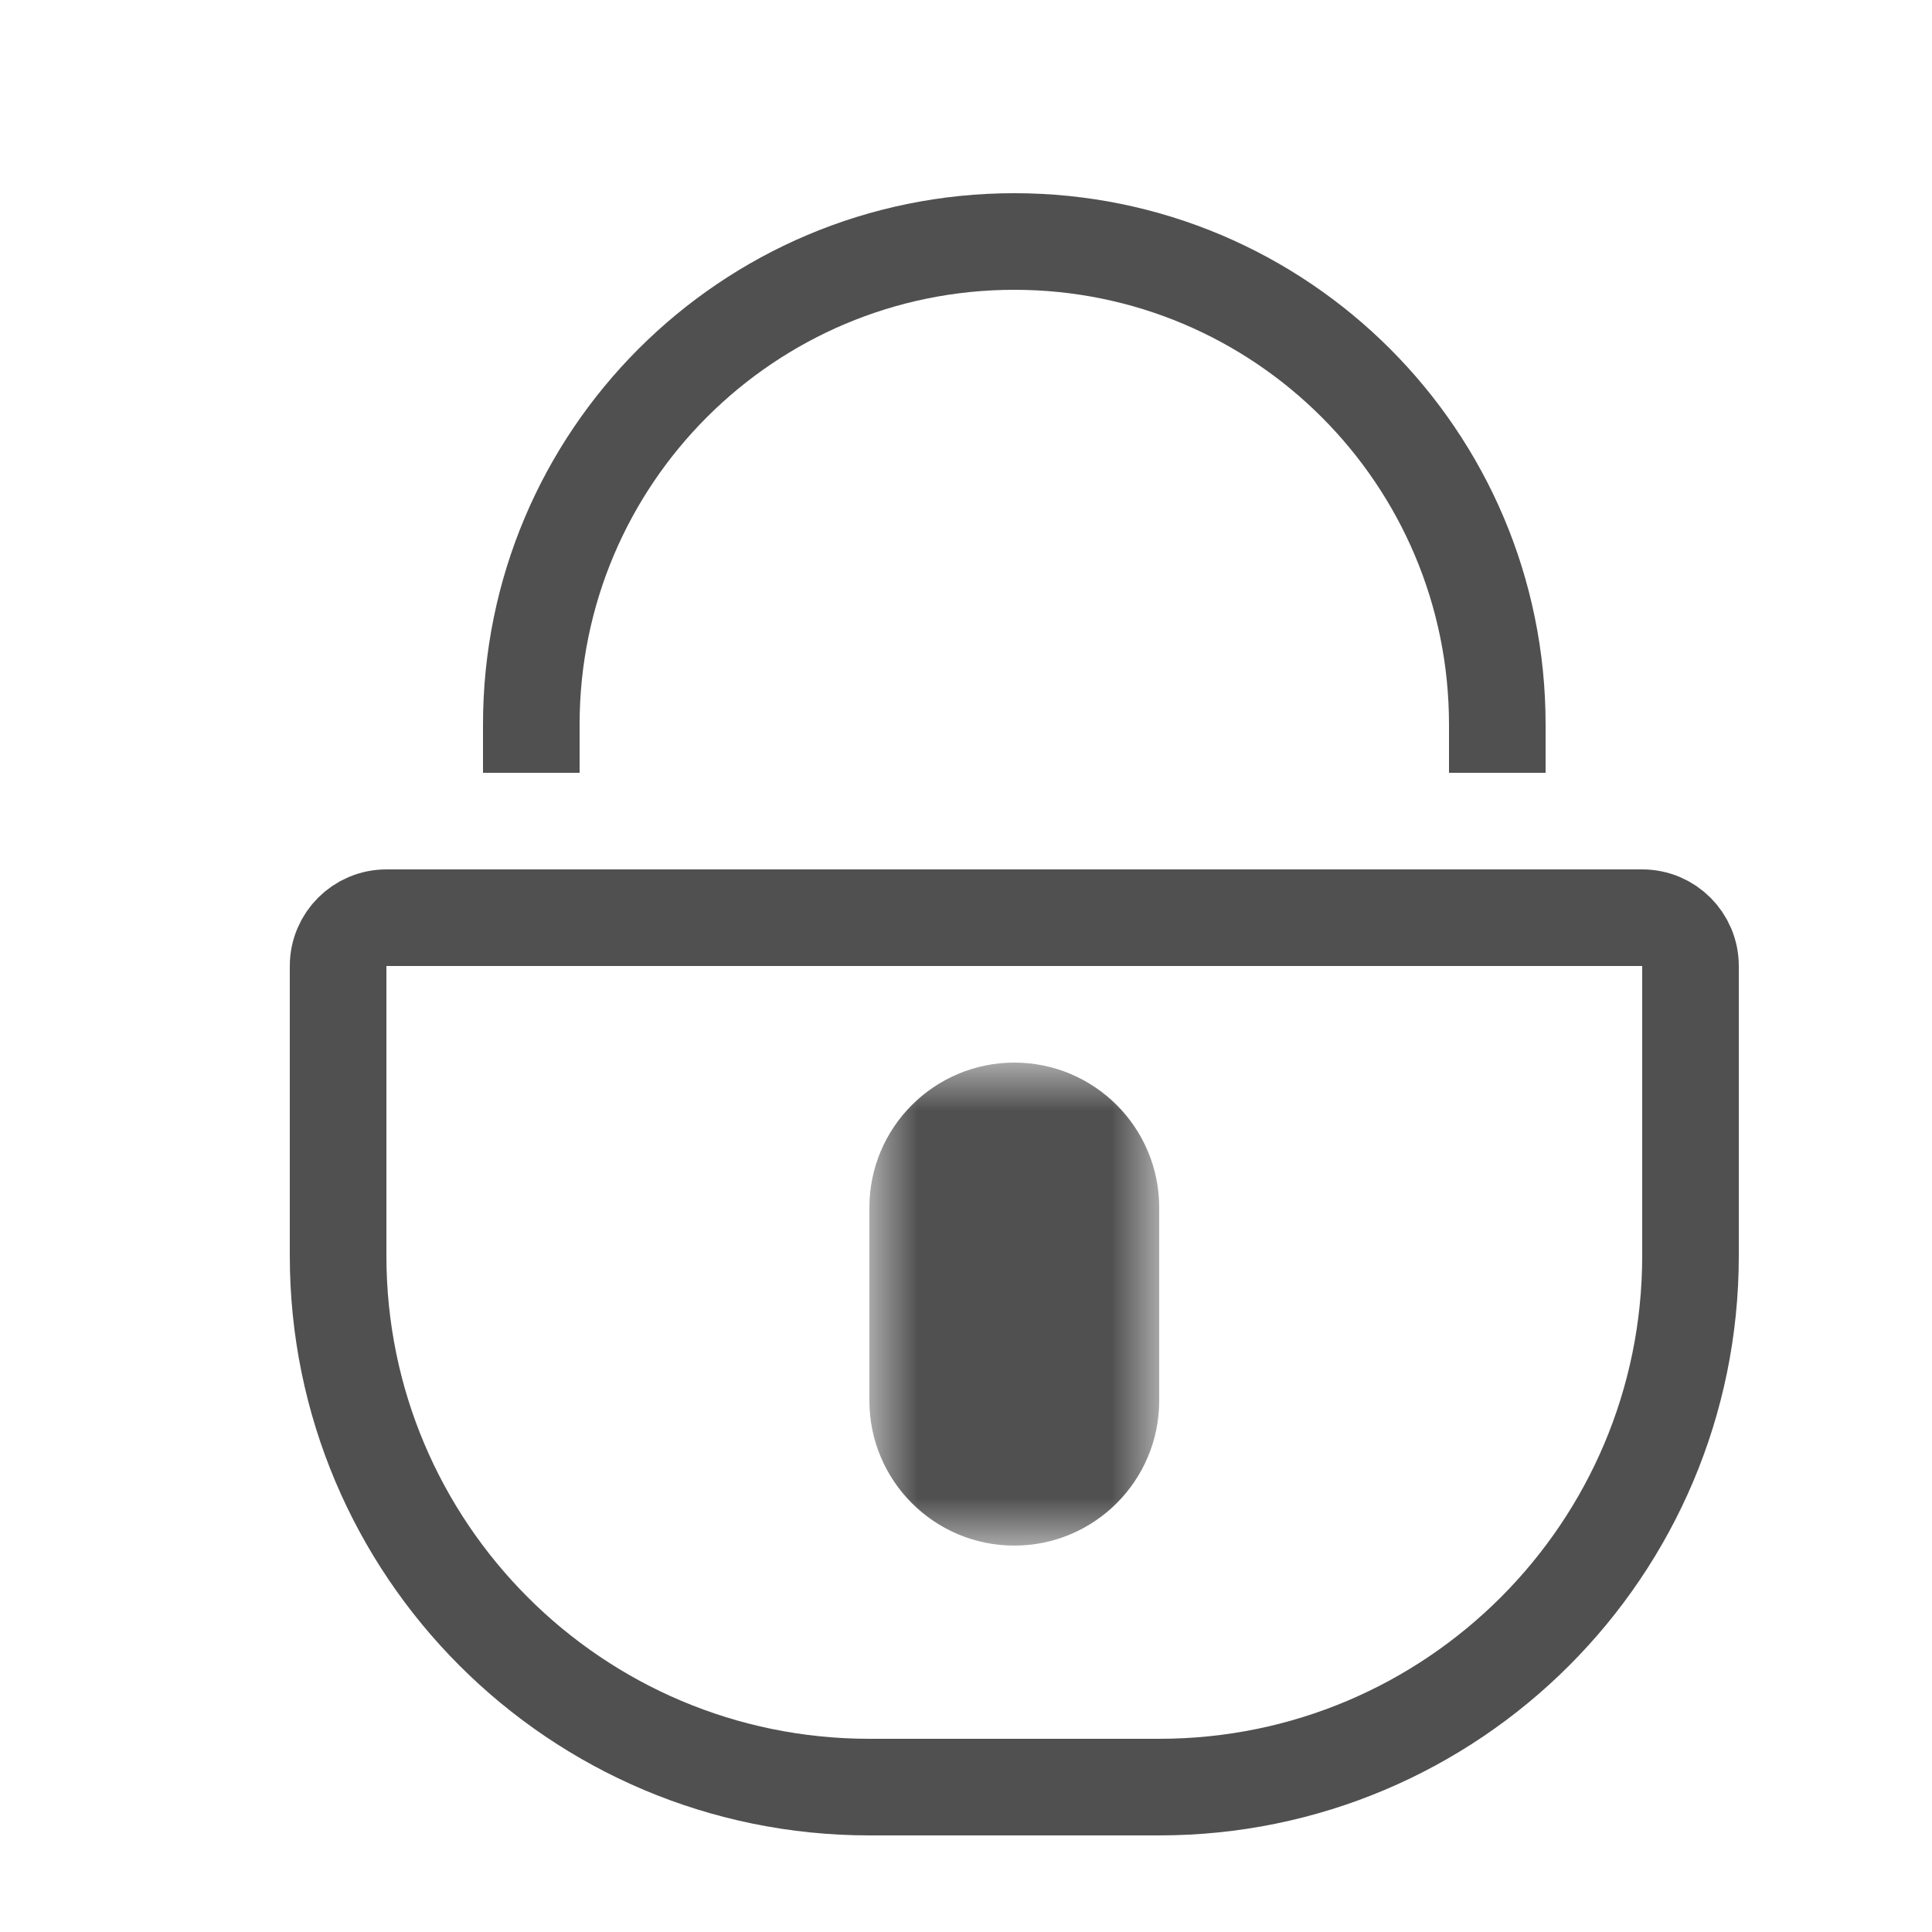 <svg width="20" height="20" viewBox="0 0 20 20" fill="none" xmlns="http://www.w3.org/2000/svg">
<path d="M3.5 10C3.5 9.724 3.724 9.5 4 9.5H17C17.276 9.5 17.5 9.724 17.5 10V13C17.5 16.038 15.038 18.5 12 18.5H9C5.962 18.5 3.5 16.038 3.5 13V10Z" stroke="#505050"/>
<path fill-rule="evenodd" clip-rule="evenodd" d="M15 8V7.5C15 5.015 12.985 3 10.5 3C8.015 3 6 5.015 6 7.5V8H5V7.5C5 4.462 7.462 2 10.5 2C13.538 2 16 4.462 16 7.5V8H15Z" fill="#505050"/>
<mask id="path-3-outside-1" maskUnits="userSpaceOnUse" x="9" y="11" width="3" height="5" fill="black">
<rect fill="white" x="9" y="11" width="3" height="5"/>
<path d="M10 12.5C10 12.224 10.224 12 10.5 12C10.776 12 11 12.224 11 12.5V14.5C11 14.776 10.776 15 10.5 15C10.224 15 10 14.776 10 14.5V12.5Z"/>
</mask>
<path d="M10 12.5V14.5H12V12.5H10ZM11 14.5V12.5H9V14.5H11ZM10.5 14C10.776 14 11 14.224 11 14.5H9C9 15.328 9.672 16 10.5 16V14ZM10 14.5C10 14.224 10.224 14 10.5 14V16C11.328 16 12 15.328 12 14.5H10ZM10.5 13C10.224 13 10 12.776 10 12.5H12C12 11.672 11.328 11 10.5 11V13ZM10.5 11C9.672 11 9 11.672 9 12.5H11C11 12.776 10.776 13 10.5 13V11Z" fill="#505050" mask="url(#path-3-outside-1)"/>
</svg>
